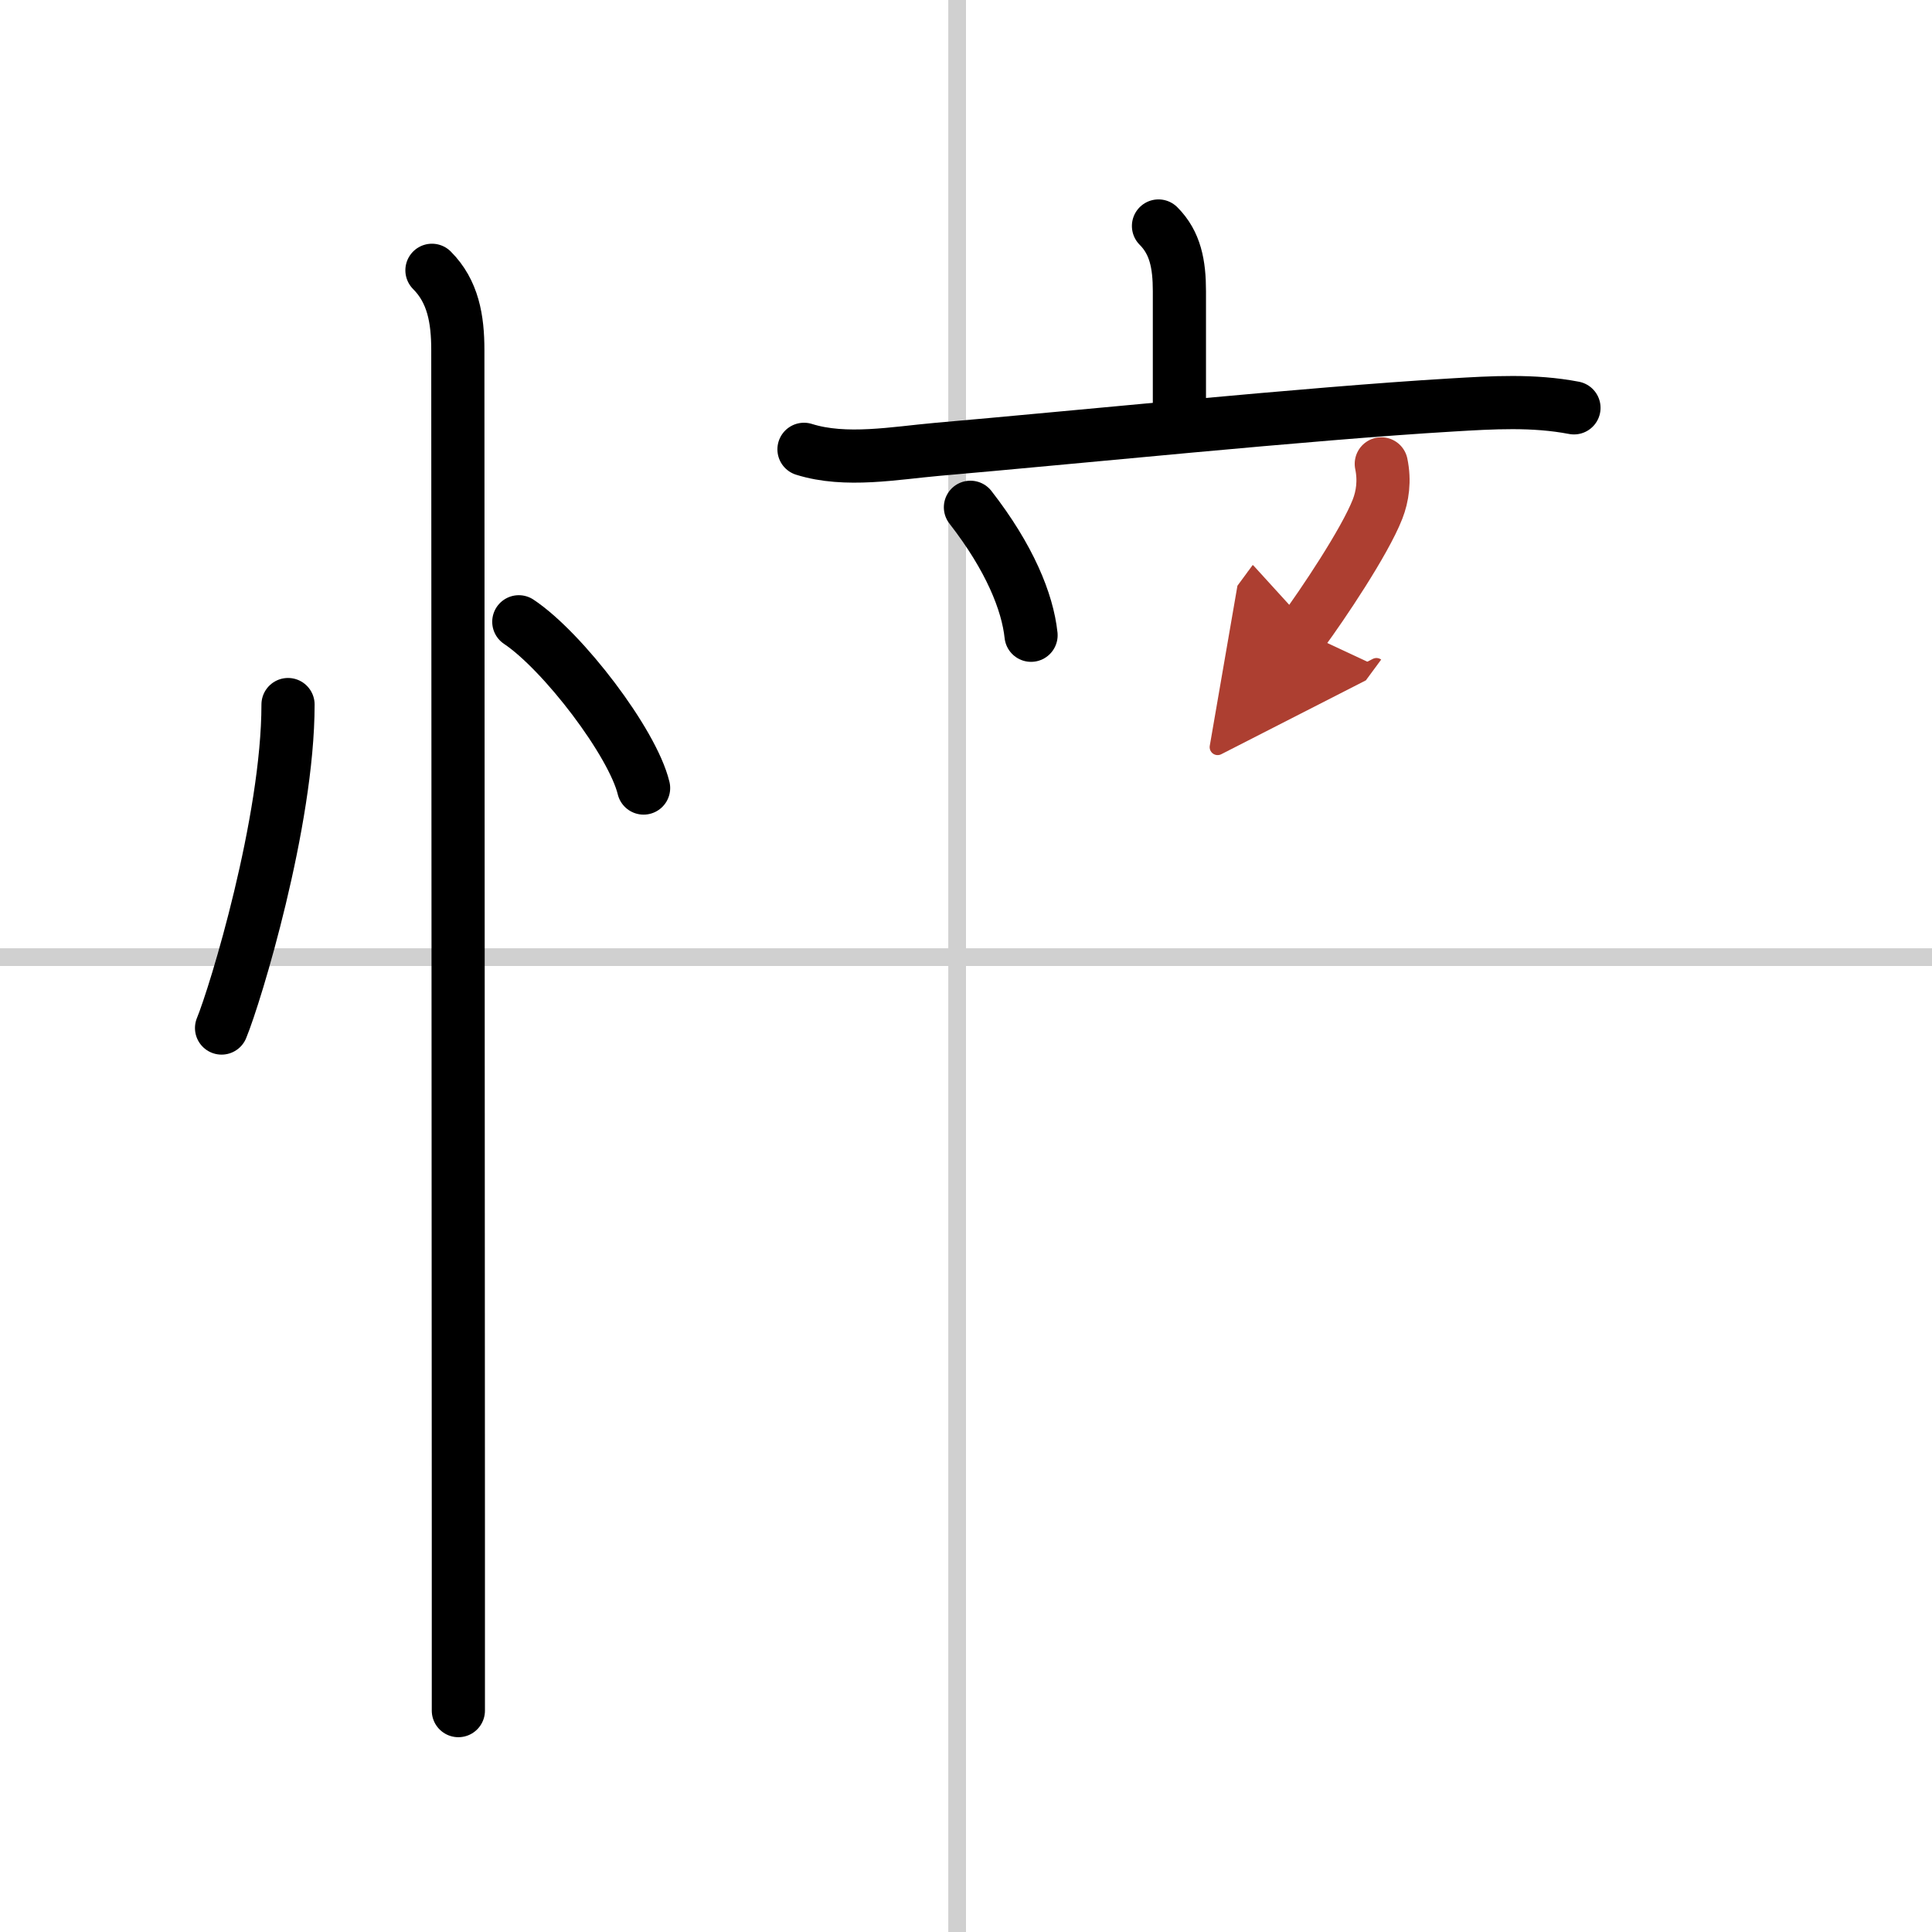 <svg width="400" height="400" viewBox="0 0 109 109" xmlns="http://www.w3.org/2000/svg"><defs><marker id="a" markerWidth="4" orient="auto" refX="1" refY="5" viewBox="0 0 10 10"><polyline points="0 0 10 5 0 10 1 5" fill="#ad3f31" stroke="#ad3f31"/></marker></defs><g fill="none" stroke="#000" stroke-linecap="round" stroke-linejoin="round" stroke-width="3"><rect width="100%" height="100%" fill="#fff" stroke="#fff"/><line x1="54" x2="54" y2="109" stroke="#d0d0d0" stroke-width="1"/><line x2="109" y1="54" y2="54" stroke="#d0d0d0" stroke-width="1"/><path d="m16.25 39.75c0 6.61-2.97 16.36-3.75 18.25"/><path d="m29.27 35.08c2.49 1.66 6.42 6.81 7.04 9.38"/><path d="m24.37 15.25c1.19 1.19 1.46 2.75 1.46 4.5 0 0.83 0.02 44.91 0.03 66.38v10.38"/><path d="m65.36 12.75c0.95 0.95 1.18 2.16 1.18 3.68v6.3"/><path d="m45.36 25.35c2.35 0.74 5.14 0.21 7.53 0 7.55-0.65 20.88-2.02 28.99-2.5 2.33-0.14 4.62-0.28 6.92 0.16"/><path d="m54.75 28.62c2.21 2.84 3.22 5.34 3.42 7.22"/><path d="m77.93 26.17c0.2 0.96 0.07 1.83-0.21 2.55-0.72 1.85-3.13 5.43-4.22 6.91" marker-end="url(#a)" stroke="#ad3f31"/></g></svg>
